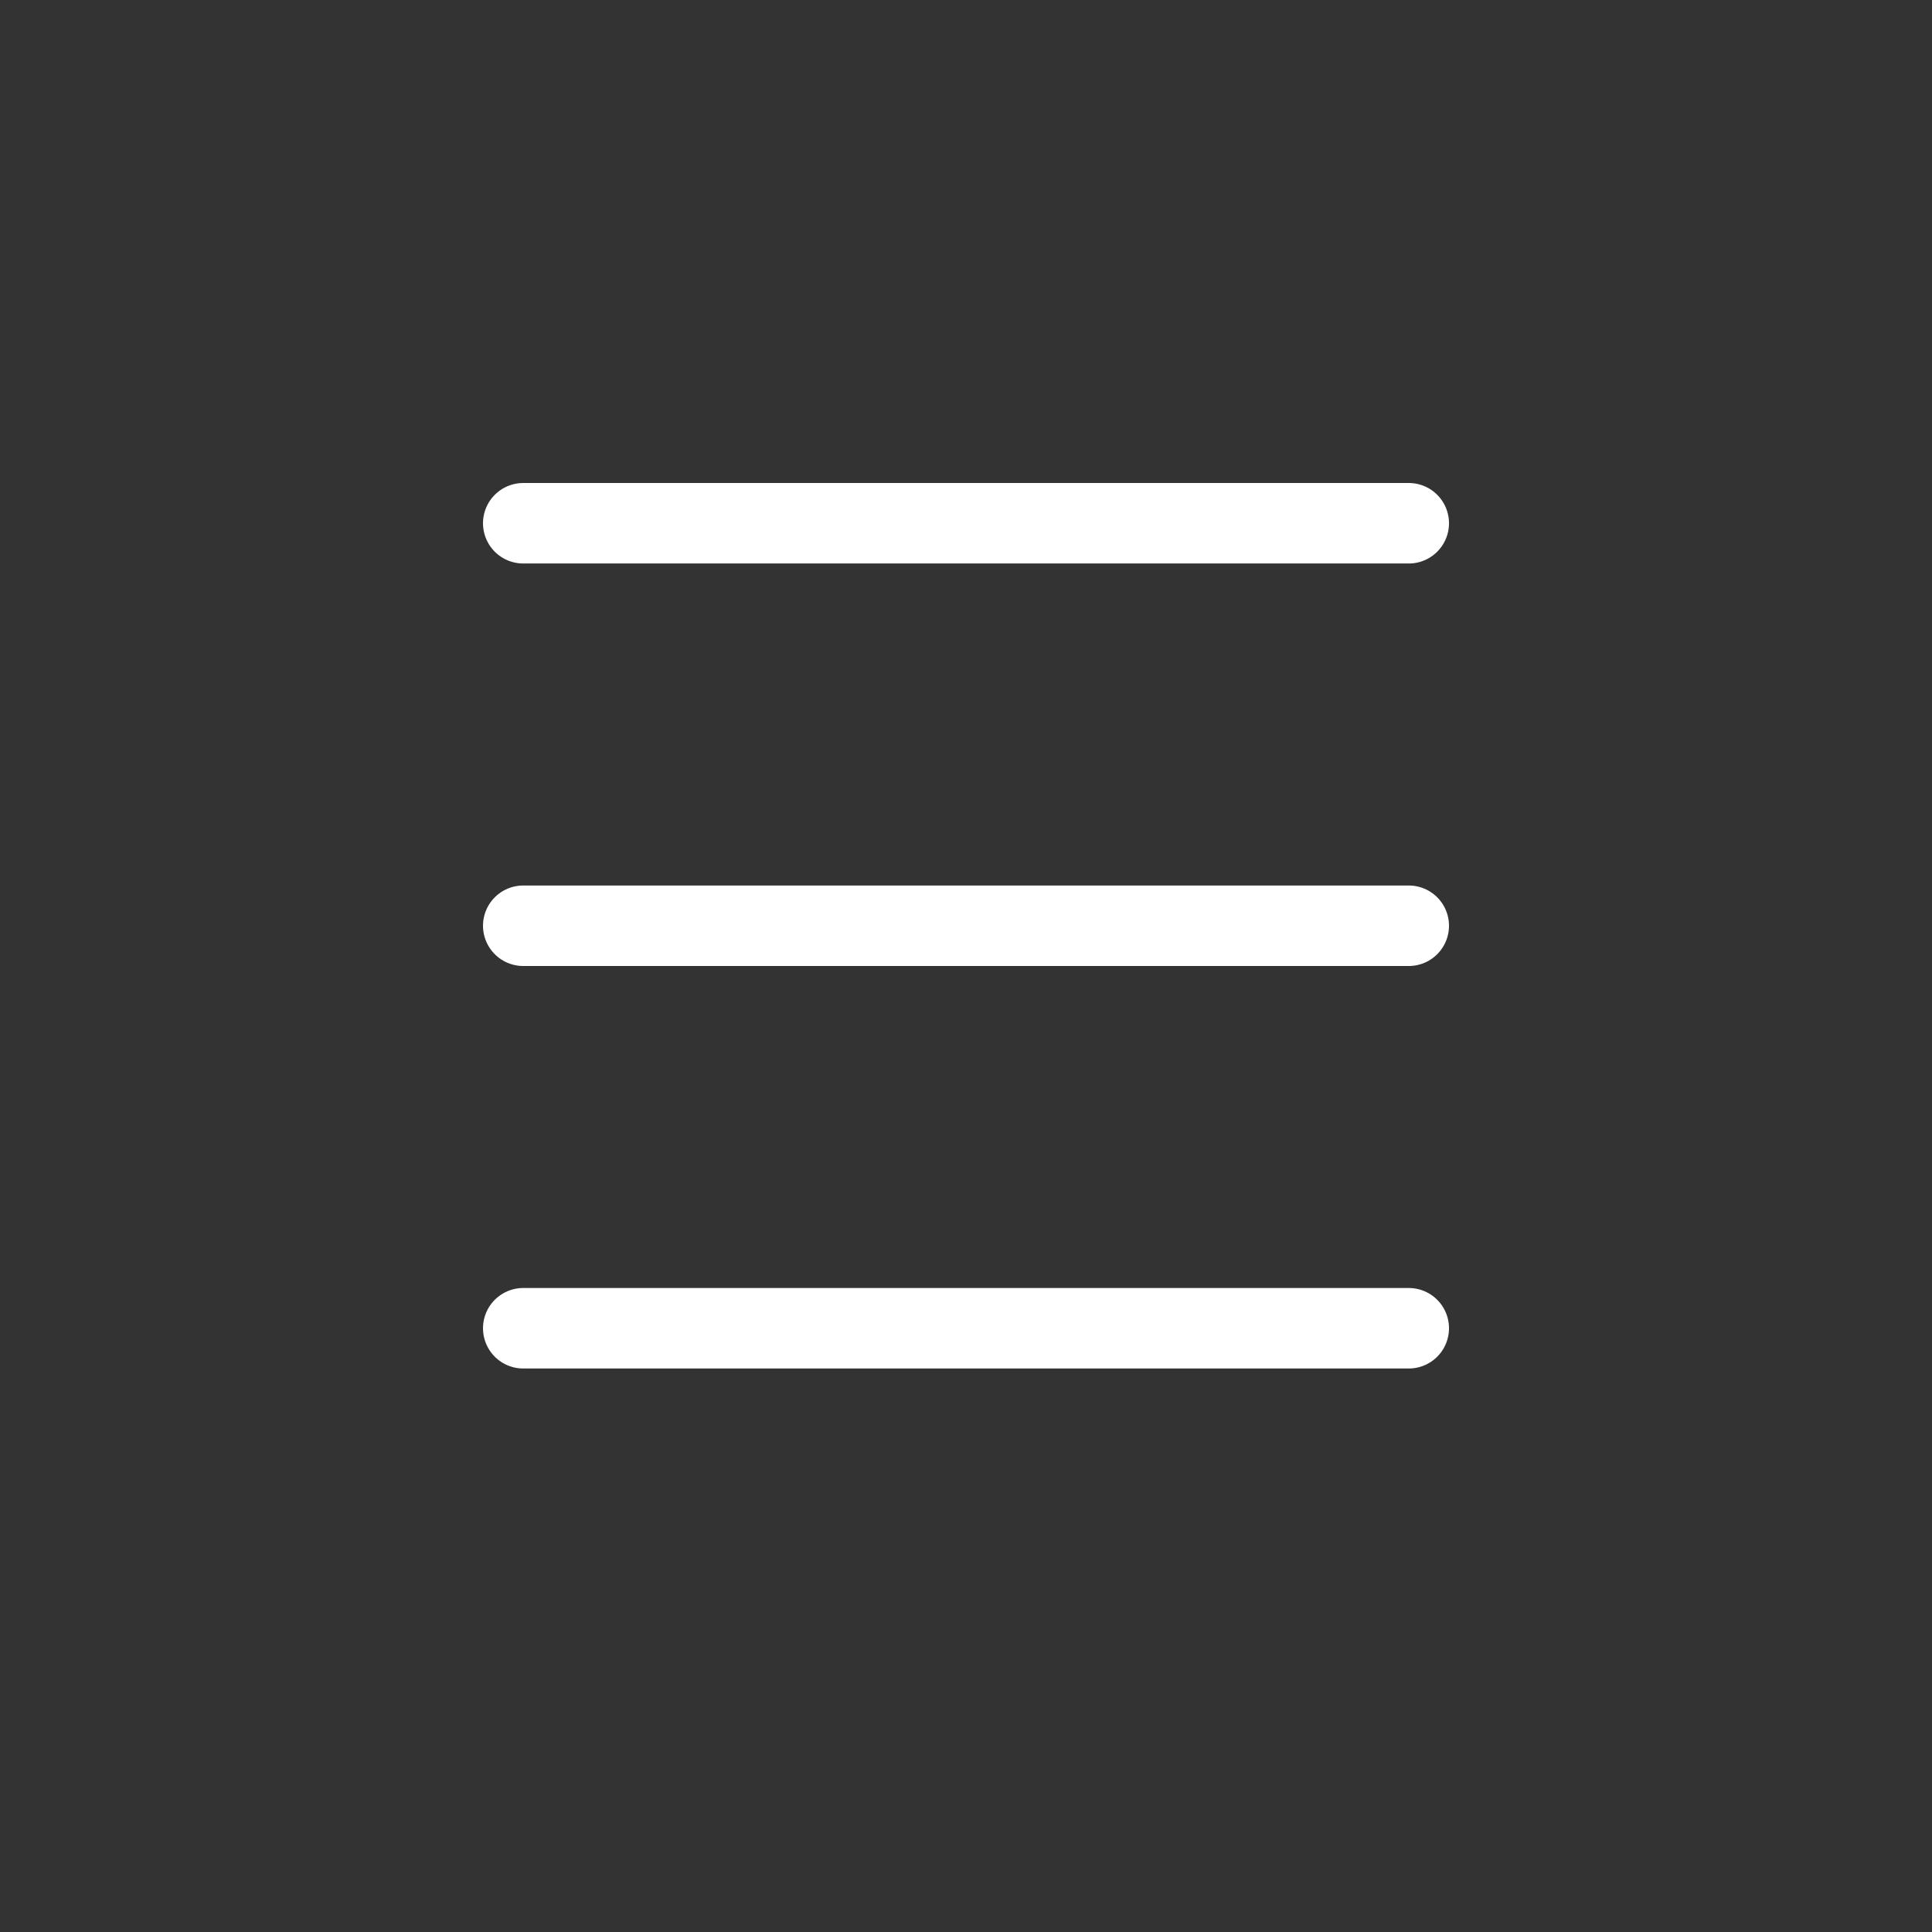 <svg width="24" height="24" viewBox="0 0 24 24" fill="none" xmlns="http://www.w3.org/2000/svg">
<rect x="0" y="0" width="24" height="24" fill="#333333" stroke="none"/>
<line x1="6.5" y1="6.5" x2="17.5" y2="6.5" stroke="white" stroke-linecap="round"/>
<line x1="6.5" y1="11.5" x2="17.5" y2="11.5" stroke="white" stroke-linecap="round"/>
<line x1="6.5" y1="16.5" x2="17.5" y2="16.5" stroke="white" stroke-linecap="round"/>
</svg>
